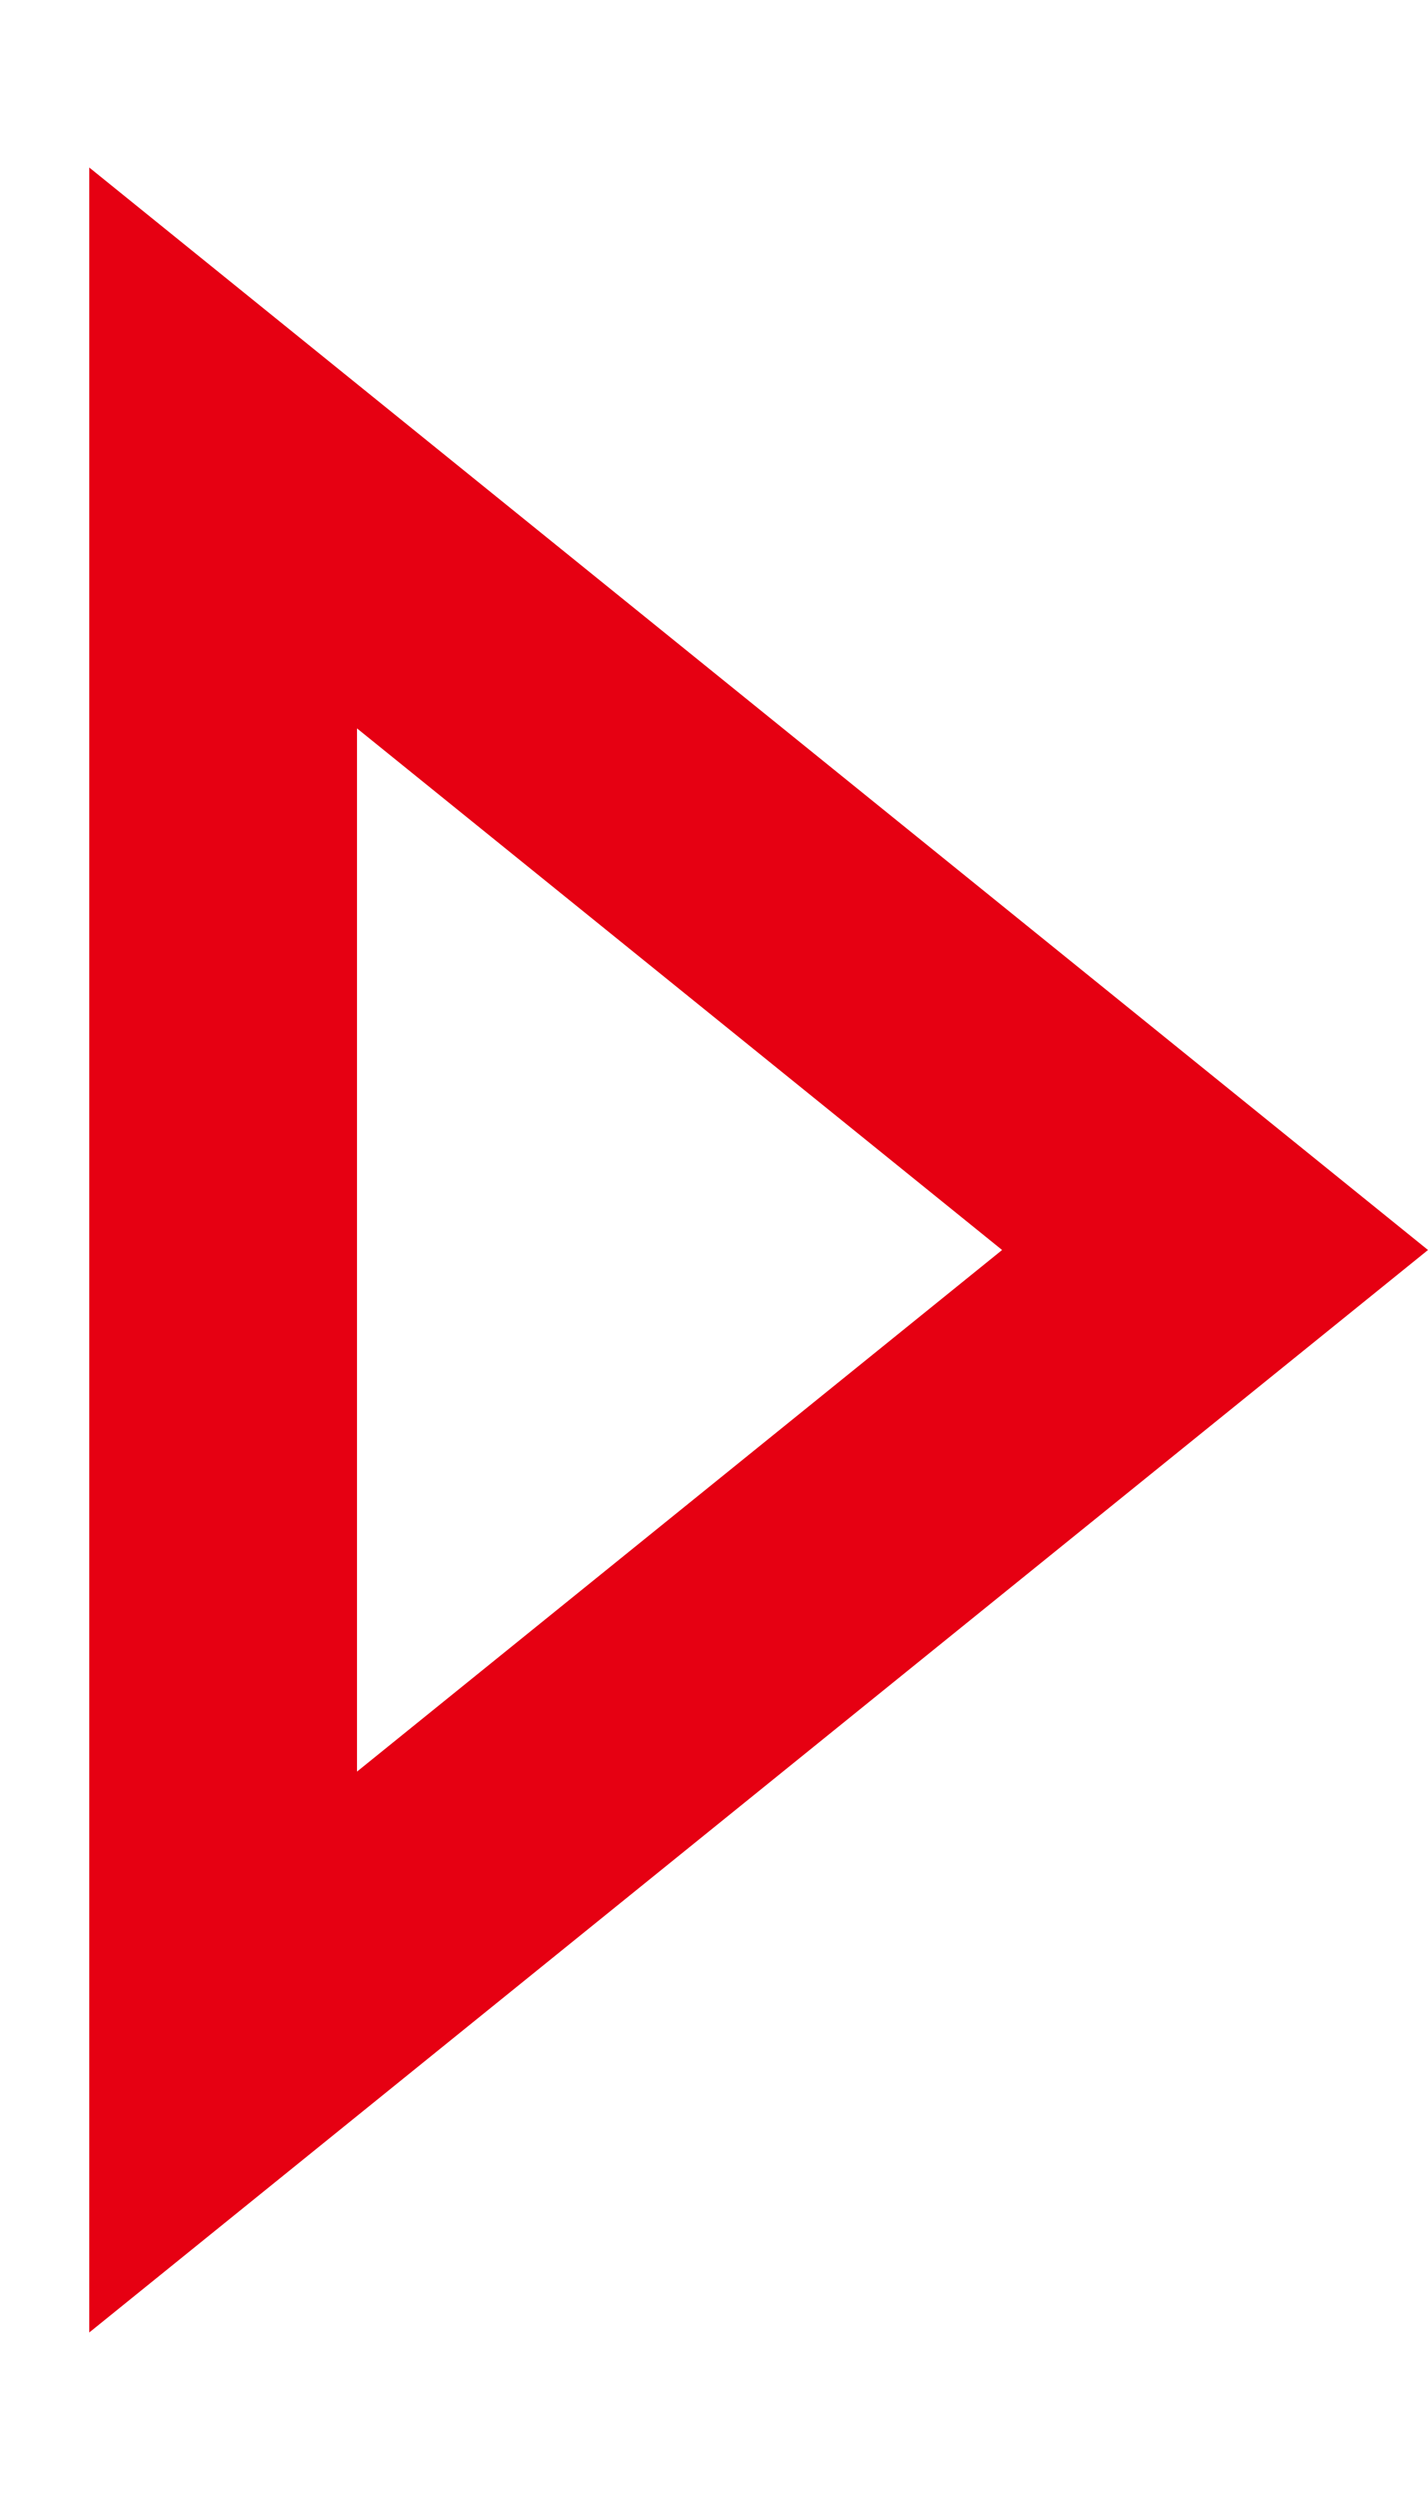 <svg width="8" height="14" viewBox="0 0 8 14" fill="none" xmlns="http://www.w3.org/2000/svg">
<path fill-rule="evenodd" clip-rule="evenodd" d="M8 7L0.5 0.938L0.5 13.062L8 7ZM5.614 7L2 4.079L2 9.921L5.614 7Z" fill="#E60012"/>
</svg>

